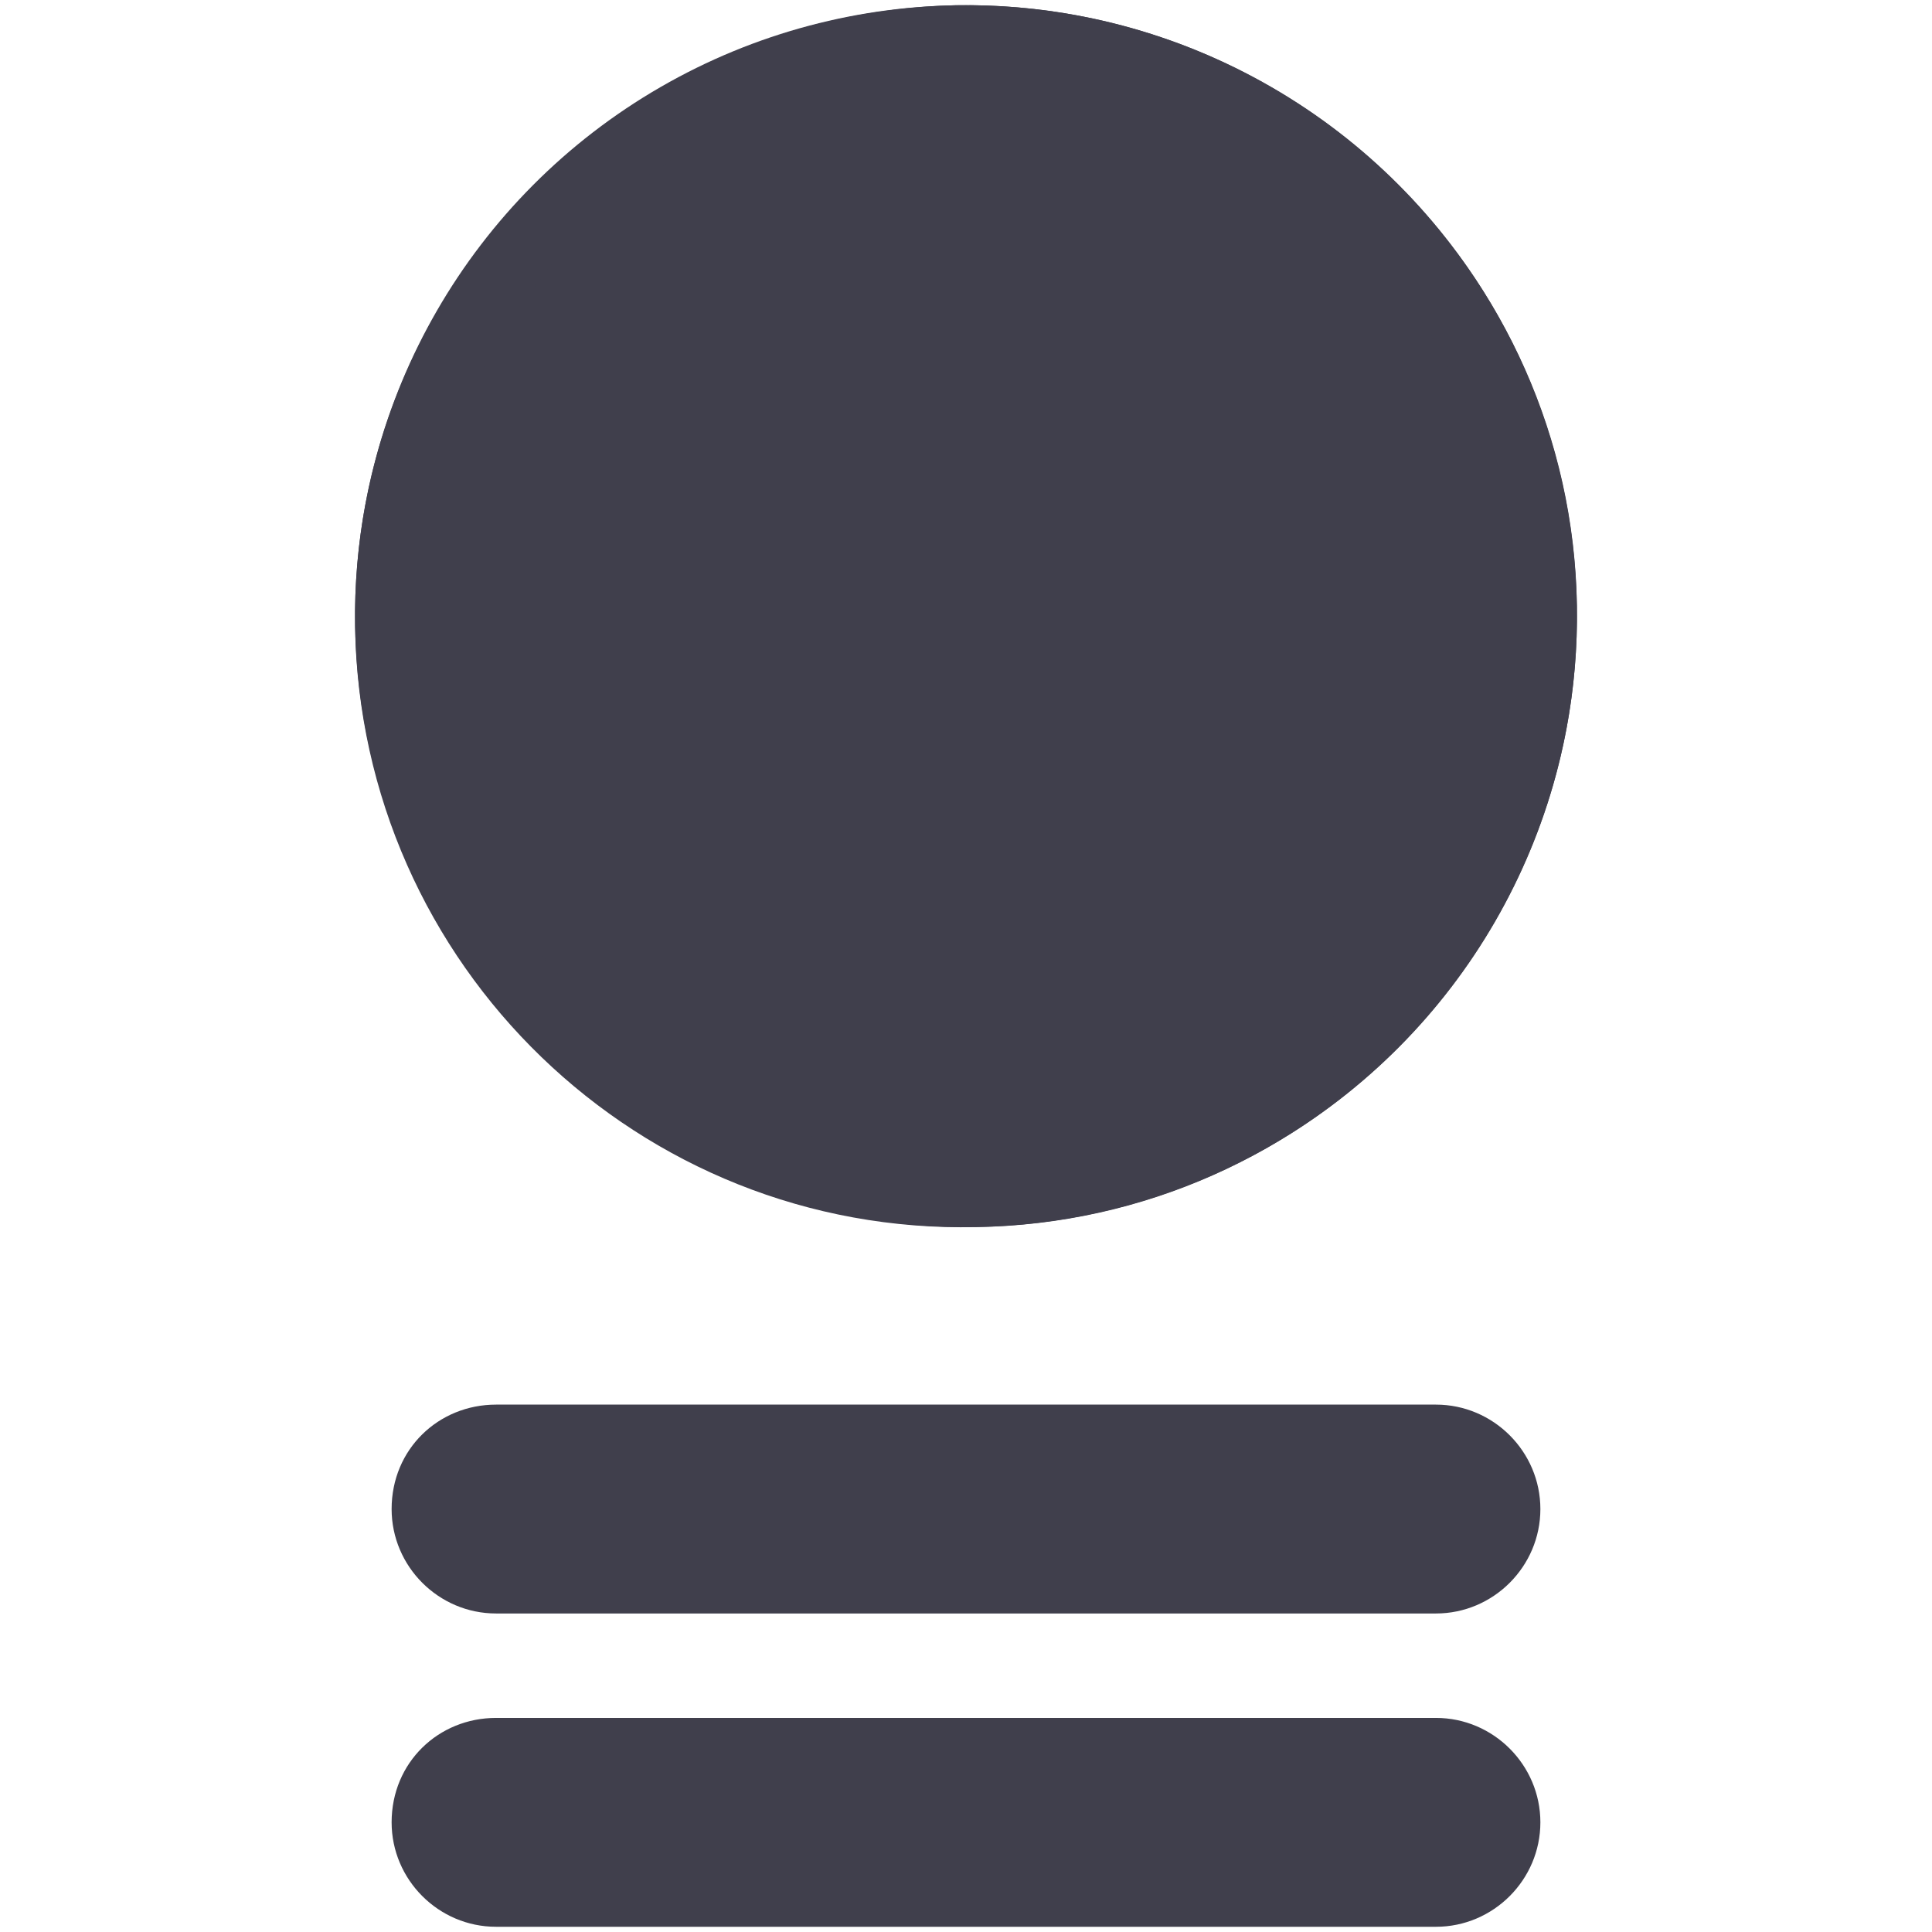 <?xml version="1.0" encoding="utf-8"?>
<!-- Generator: Adobe Illustrator 23.0.3, SVG Export Plug-In . SVG Version: 6.00 Build 0)  -->
<svg version="1.1" id="Layer_1" xmlns="http://www.w3.org/2000/svg" xmlns:xlink="http://www.w3.org/1999/xlink" x="0px" y="0px"
	 viewBox="0 0 74 74" style="enable-background:new 0 0 74 74;" xml:space="preserve">
<style type="text/css">
	.st0{fill:#403F4C;}
</style>
<title>testfavicon1</title>
<path class="st0" d="M36.6,0.2C23.7,0.5,13.4,11.1,13.6,24C13.8,37,24.5,47.3,37.4,47c12.9-0.2,23.2-10.9,23-23.8l0,0
	C60.2,10.3,49.5,0,36.6,0.2z M37.3,44.5C26,44.7,16.7,35.7,16.6,24.4c0,0,0,0,0,0v-0.3C16.1,12.8,24.9,3.3,36.2,2.8
	s20.8,8.3,21.2,19.6c0,0.1,0,0.3,0,0.4v0.6c0.4,11.3-8.5,20.8-19.8,21.2C37.5,44.6,37.4,44.5,37.3,44.5z"/>
<path class="st0" d="M19,53.8h36c2.2,0,4,1.8,4,4l0,0c0,2.2-1.8,4-4,4H19c-2.2,0-4-1.8-4-4l0,0C15,55.5,16.8,53.8,19,53.8z"/>
<path class="st0" d="M19,65.8h36c2.2,0,4,1.8,4,4l0,0c0,2.2-1.8,4-4,4H19c-2.2,0-4-1.8-4-4l0,0C15,67.5,16.8,65.8,19,65.8z"/>
<circle class="st0" cx="37" cy="23.6" r="23.4"/>
<circle class="st0" cx="37" cy="23.6" r="20.8"/>
</svg>
